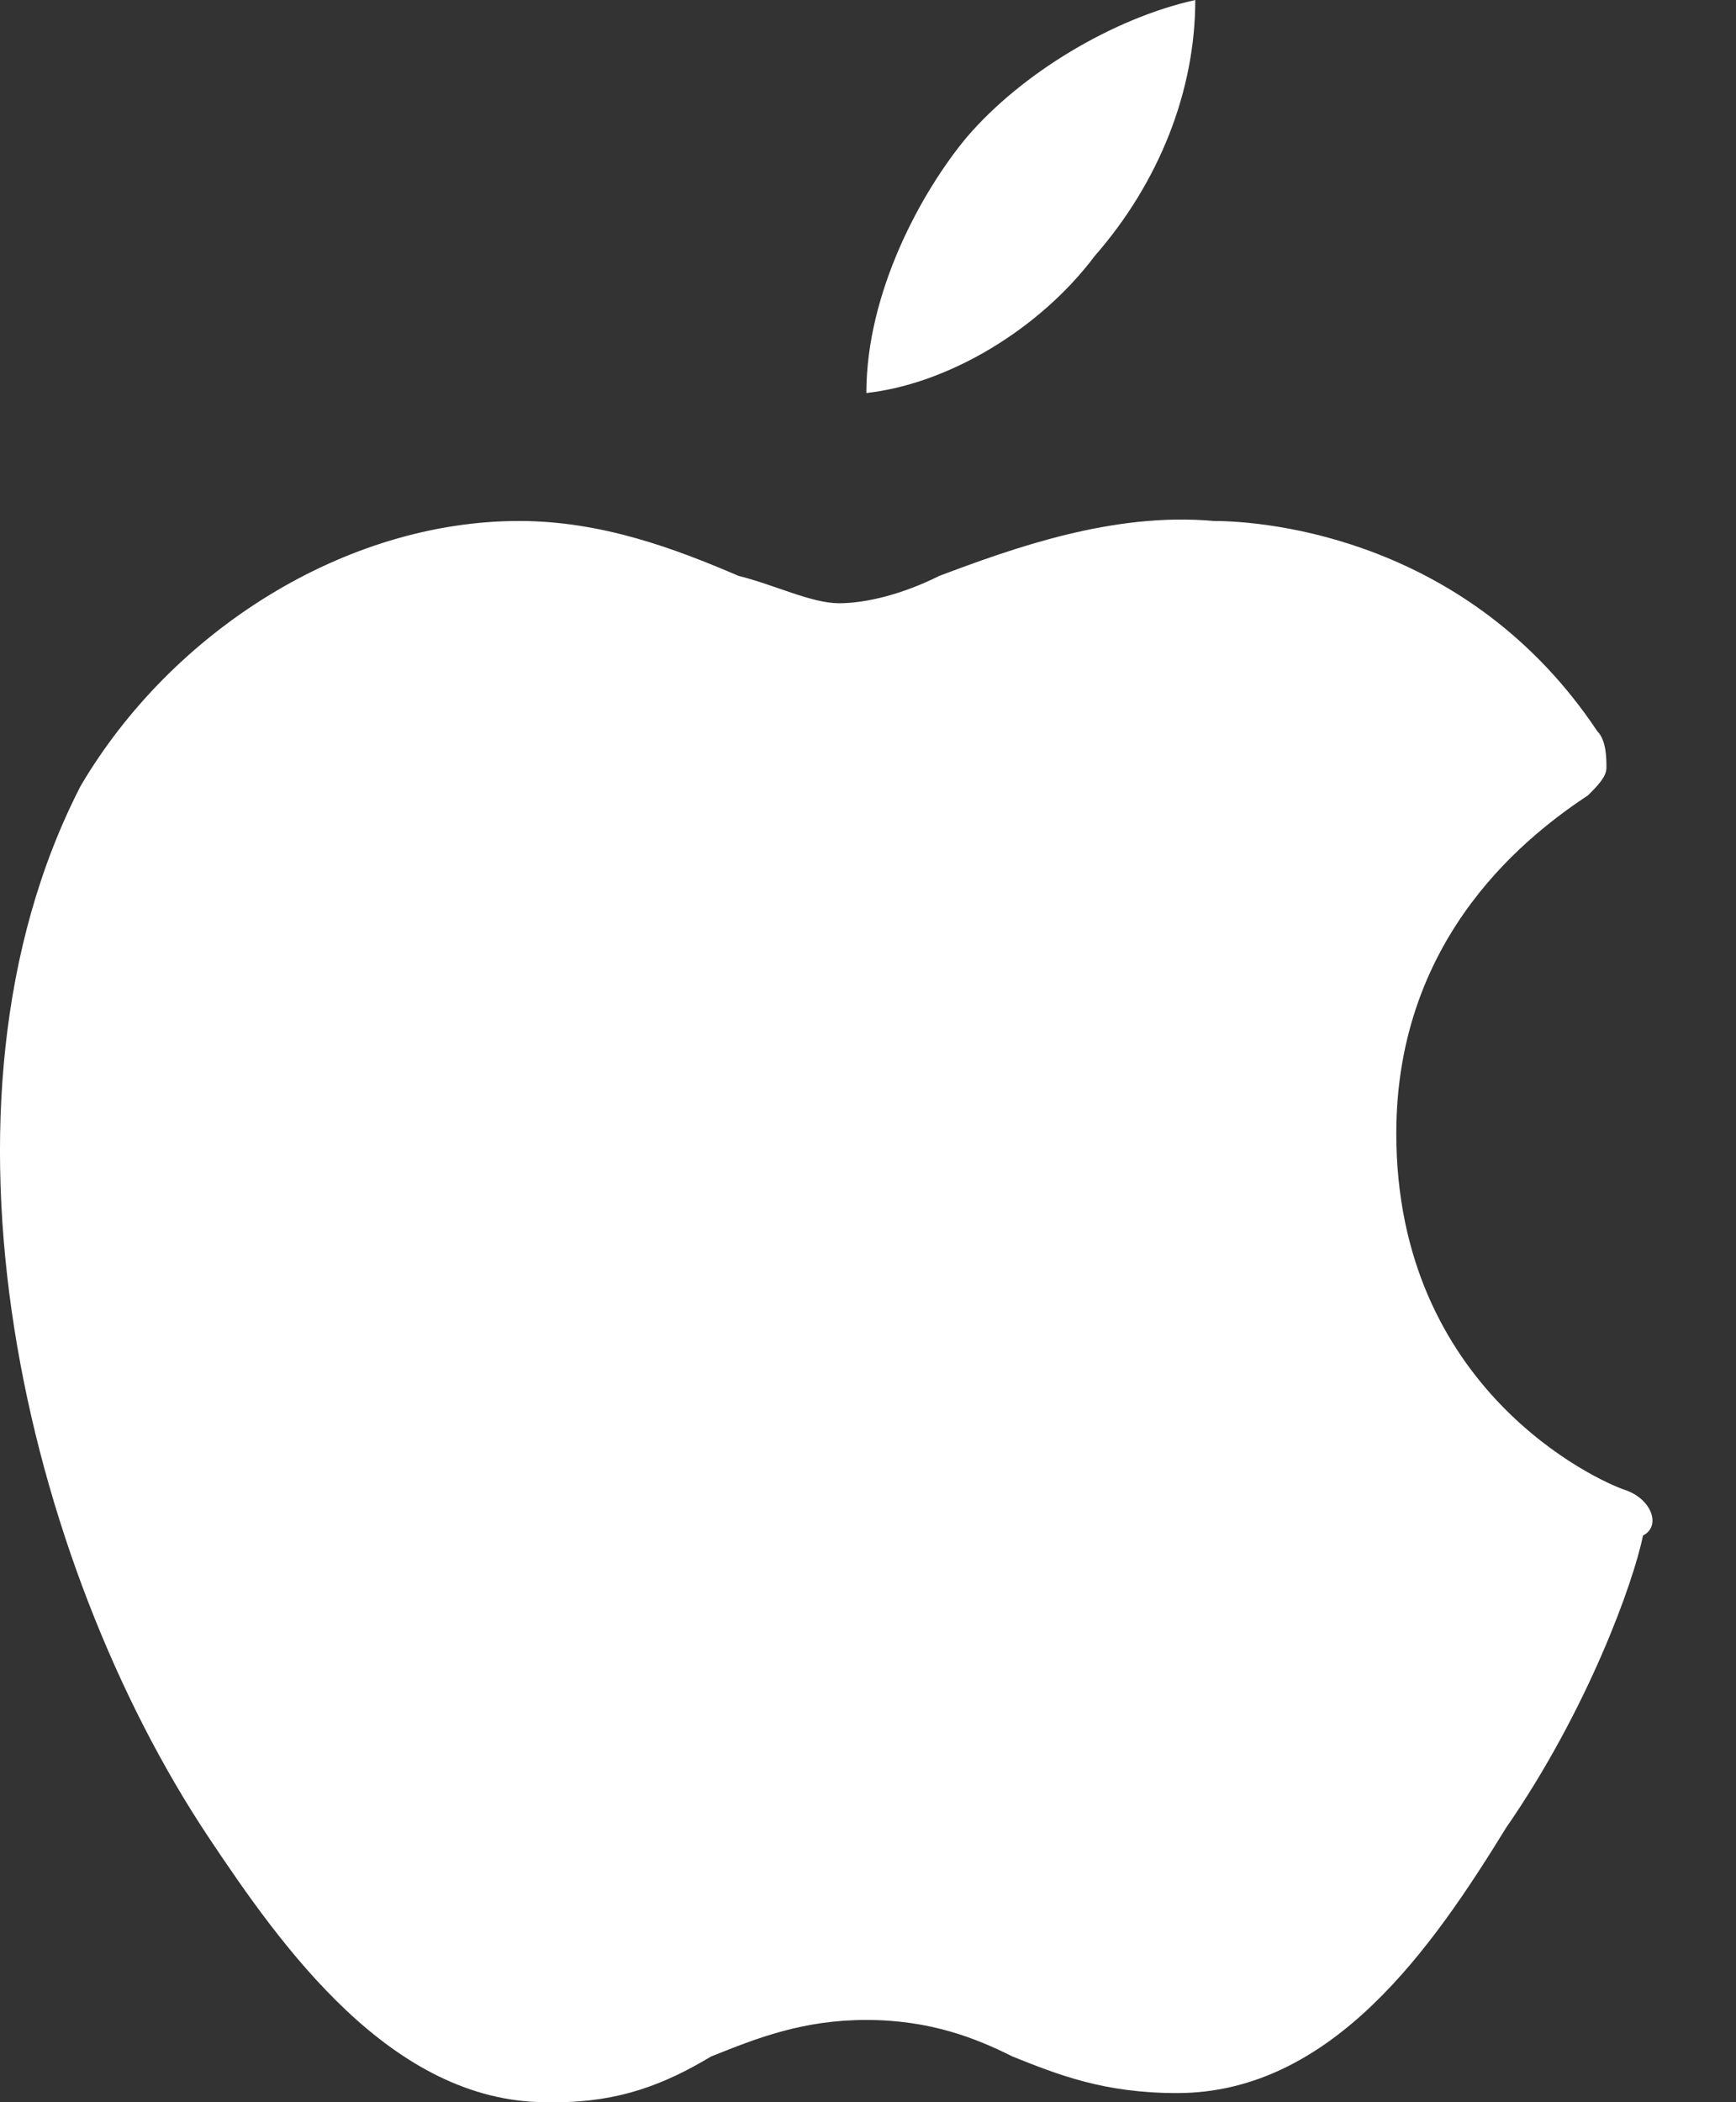 <svg width="19" height="23" viewBox="0 0 19 23" fill="none" xmlns="http://www.w3.org/2000/svg">
<rect x="0" y="0" width="19" height="23" fill="#333333" stroke="none"/>
<path d="M17.782 16.3C17.482 16.2 15.282 15.2 15.282 12.4C15.282 10.2 16.782 9.1 17.382 8.7C17.482 8.6 17.582 8.5 17.582 8.4C17.582 8.3 17.582 8.1 17.482 8C16.082 5.9 13.882 5.7 13.282 5.7C12.182 5.6 11.082 6 10.282 6.3C9.882 6.5 9.482 6.6 9.182 6.6C8.882 6.6 8.482 6.4 8.082 6.3C7.382 6 6.582 5.7 5.682 5.7C3.782 5.7 1.882 6.9 0.882 8.6C-0.918 12.1 0.282 17.1 2.282 20.1C3.082 21.3 4.282 23 5.982 23H6.082C6.782 23 7.282 22.8 7.782 22.5C8.282 22.3 8.782 22.1 9.482 22.1C10.182 22.1 10.682 22.3 11.082 22.5C11.582 22.7 12.082 22.9 12.882 22.9C14.582 22.9 15.682 21.3 16.482 20C17.382 18.7 17.882 17.3 17.982 16.8C18.182 16.7 18.082 16.4 17.782 16.3ZM11.982 2.8C12.682 2 13.082 1 13.082 0C12.182 0.2 11.182 0.8 10.582 1.5C10.082 2.1 9.482 3.2 9.482 4.3C10.382 4.2 11.382 3.6 11.982 2.8Z" fill="white"/>
</svg>
